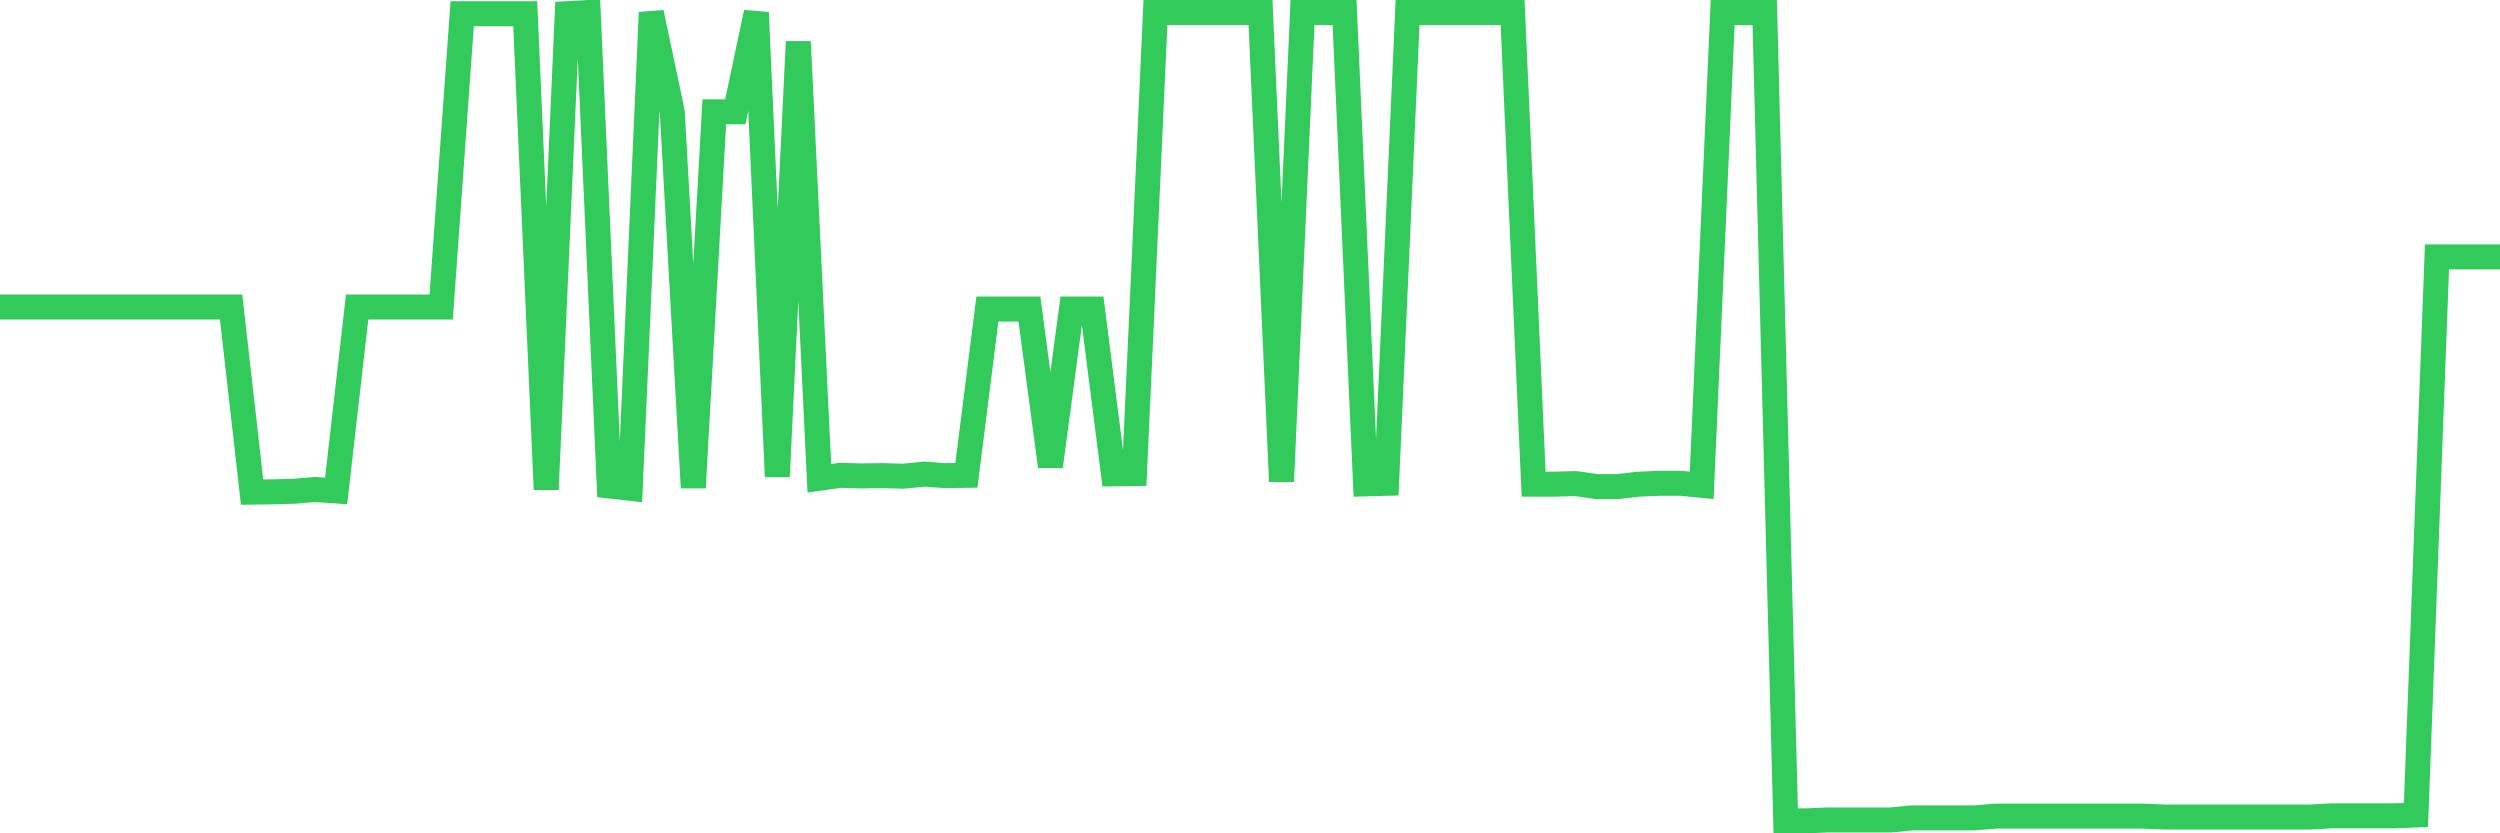 <svg
  xmlns="http://www.w3.org/2000/svg"
  xmlns:xlink="http://www.w3.org/1999/xlink"
  width="120"
  height="40"
  viewBox="0 0 120 40"
  preserveAspectRatio="none"
>
  <polyline
    points="0,14.736 1.008,14.736 2.017,14.736 3.025,14.736 4.034,14.736 5.042,14.736 6.05,14.736 7.059,14.736 8.067,14.736 9.076,14.736 10.084,14.736 11.092,14.736 12.101,23.622 13.109,23.608 14.118,23.58 15.126,23.495 16.134,23.566 17.143,14.736 18.151,14.736 19.16,14.736 20.168,14.736 21.176,14.736 22.185,0.657 23.193,0.657 24.202,0.657 25.21,0.657 26.218,23.495 27.227,0.657 28.235,0.6 29.244,23.325 30.252,23.439 31.261,0.6 32.269,5.369 33.277,23.41 34.286,5.369 35.294,5.369 36.303,0.6 37.311,22.873 38.319,2.001 39.328,22.957 40.336,22.816 41.345,22.844 42.353,22.83 43.361,22.858 44.37,22.759 45.378,22.83 46.387,22.816 47.395,14.835 48.403,14.835 49.412,14.835 50.42,22.391 51.429,14.835 52.437,14.835 53.445,22.745 54.454,22.731 55.462,0.6 56.471,0.6 57.479,0.6 58.487,0.6 59.496,0.6 60.504,0.6 61.513,23.113 62.521,0.6 63.529,0.6 64.538,0.6 65.546,23.226 66.555,23.198 67.563,0.6 68.571,0.6 69.58,0.6 70.588,0.6 71.597,0.6 72.605,0.6 73.613,23.24 74.622,23.24 75.63,23.212 76.639,23.354 77.647,23.354 78.655,23.24 79.664,23.198 80.672,23.198 81.681,23.297 82.689,0.6 83.697,0.6 84.706,0.6 85.714,39.4 86.723,39.4 87.731,39.358 88.739,39.358 89.748,39.358 90.756,39.358 91.765,39.258 92.773,39.258 93.782,39.258 94.79,39.258 95.798,39.174 96.807,39.174 97.815,39.174 98.824,39.174 99.832,39.174 100.84,39.174 101.849,39.174 102.857,39.174 103.866,39.216 104.874,39.216 105.882,39.216 106.891,39.216 107.899,39.216 108.908,39.216 109.916,39.216 110.924,39.216 111.933,39.159 112.941,39.159 113.95,39.159 114.958,39.159 115.966,39.117 116.975,12.331 117.983,12.331 118.992,12.331 120,12.331"
    fill="none"
    stroke="#32ca5b"
    stroke-width="1.2"
  >
  </polyline>
</svg>
